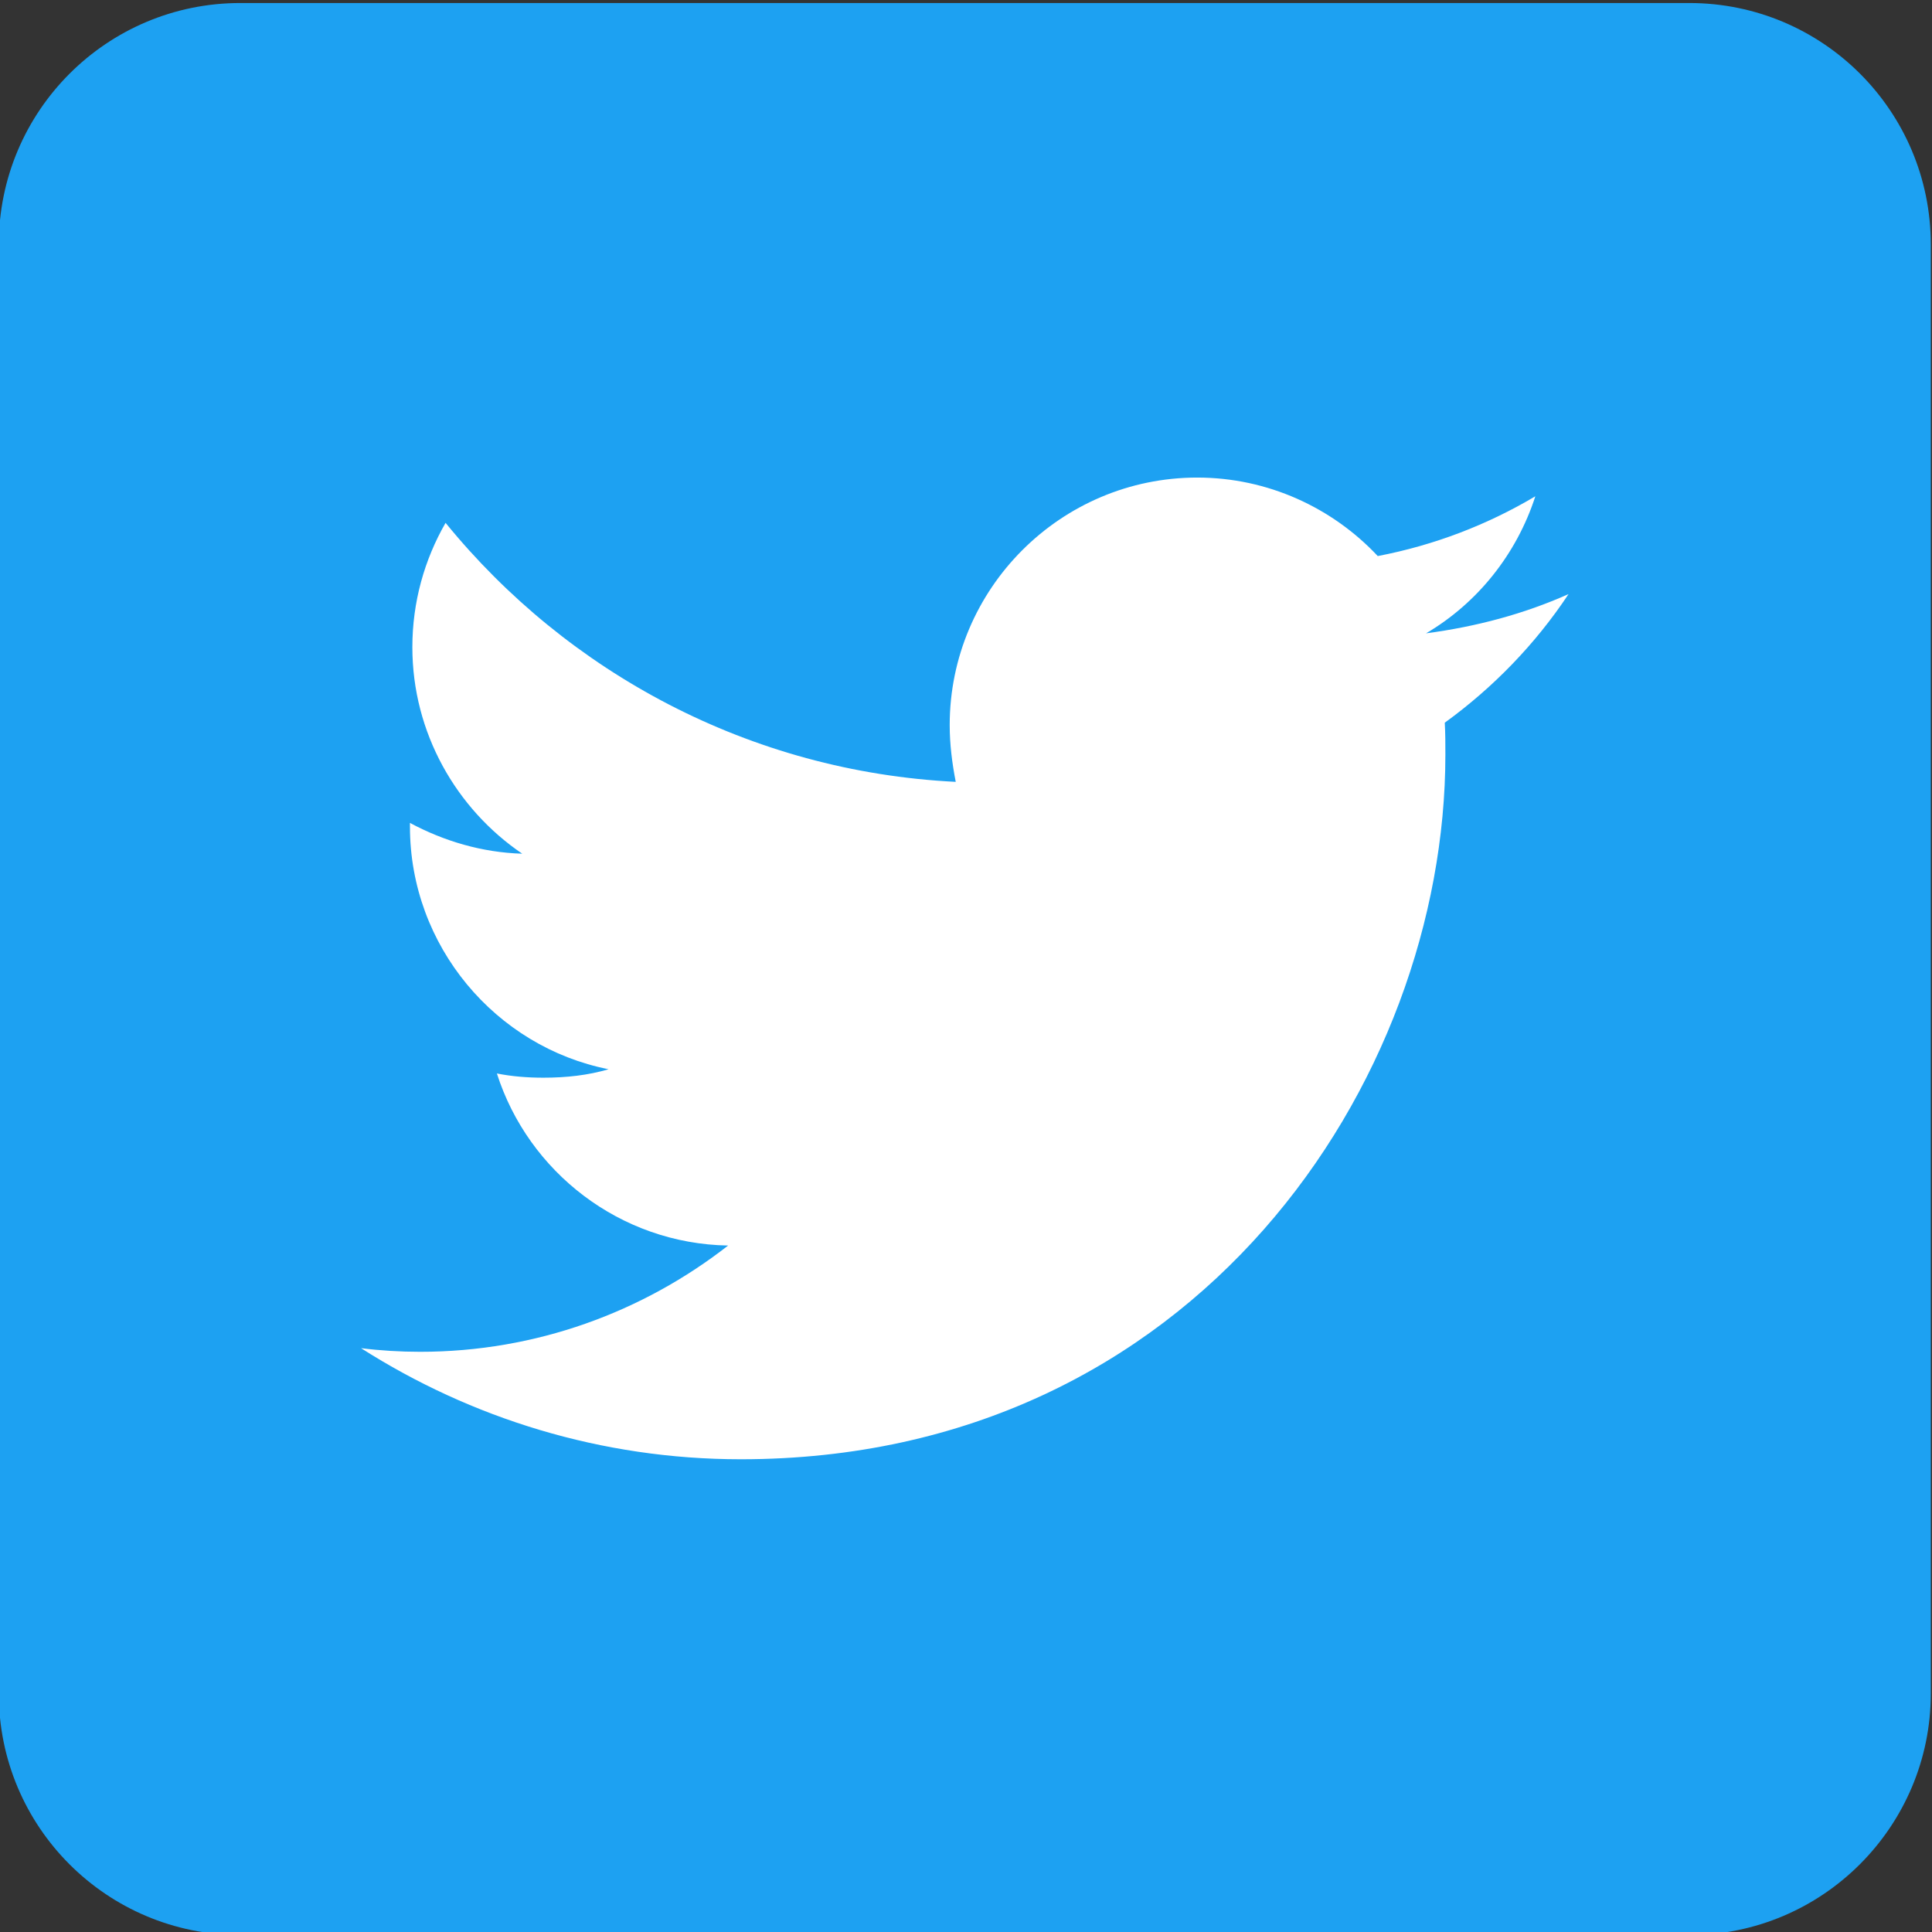 <?xml version="1.0" encoding="utf-8"?>
<!-- Generator: Adobe Illustrator 26.3.1, SVG Export Plug-In . SVG Version: 6.00 Build 0)  -->
<svg version="1.1" id="レイヤー_1" xmlns="http://www.w3.org/2000/svg" xmlns:xlink="http://www.w3.org/1999/xlink" x="0px"
	 y="0px" viewBox="0 0 320 320" style="enable-background:new 0 0 320 320;" xml:space="preserve">
<rect x="0" y="0" width="320" height="320" fill="#333333" stroke="none"/>
<style type="text/css">
	.st0{fill:#1DA1F2;}
	.st1{fill:#FFFFFF;}
</style>
<g>
	<g id="Dark_Blue_2_">
		<path class="st0" d="M279.8,320.5h-240c-22.1,0-40-17.9-40-40v-240c0-22.1,17.9-40,40-40h240c22.1,0,40,17.9,40,40v240
			C319.8,302.5,301.9,320.5,279.8,320.5z"/>
	</g>
	<g id="Logo__x2014__FIXED_2_">
		<path class="st1" d="M122.7,241.7c75.4,0,116.7-62.6,116.7-116.7c0-1.8,0-3.5-0.1-5.3c8-5.8,15-13,20.5-21.3
			c-7.4,3.3-15.3,5.4-23.6,6.5c8.5-5,15-13.1,18.1-22.7c-7.9,4.7-16.7,8.1-26.1,9.9c-7.5-8-18.2-13-29.9-13c-22.6,0-41,18.4-41,41
			c0,3.2,0.4,6.3,1,9.4c-34.1-1.7-64.3-18.1-84.5-42.9c-3.5,6.1-5.5,13.1-5.5,20.6c0,14.2,7.3,26.8,18.2,34.2
			c-6.7-0.2-13-2.1-18.6-5.1c0,0.2,0,0.3,0,0.6c0,19.8,14.2,36.5,32.9,40.2c-3.4,1-7,1.4-10.8,1.4c-2.6,0-5.2-0.2-7.7-0.7
			c5.2,16.3,20.4,28.2,38.3,28.5c-14.1,11-31.8,17.6-51,17.6c-3.3,0-6.6-0.2-9.8-0.6C78,234.9,99.6,241.7,122.7,241.7"/>
	</g>
</g>
<g>
</g>
<g>
</g>
<g>
</g>
<g>
</g>
<g>
</g>
<g>
</g>
<g>
</g>
<g>
</g>
<g>
</g>
<g>
</g>
<g>
</g>
<g>
</g>
<g>
</g>
<g>
</g>
<g>
</g>
</svg>
